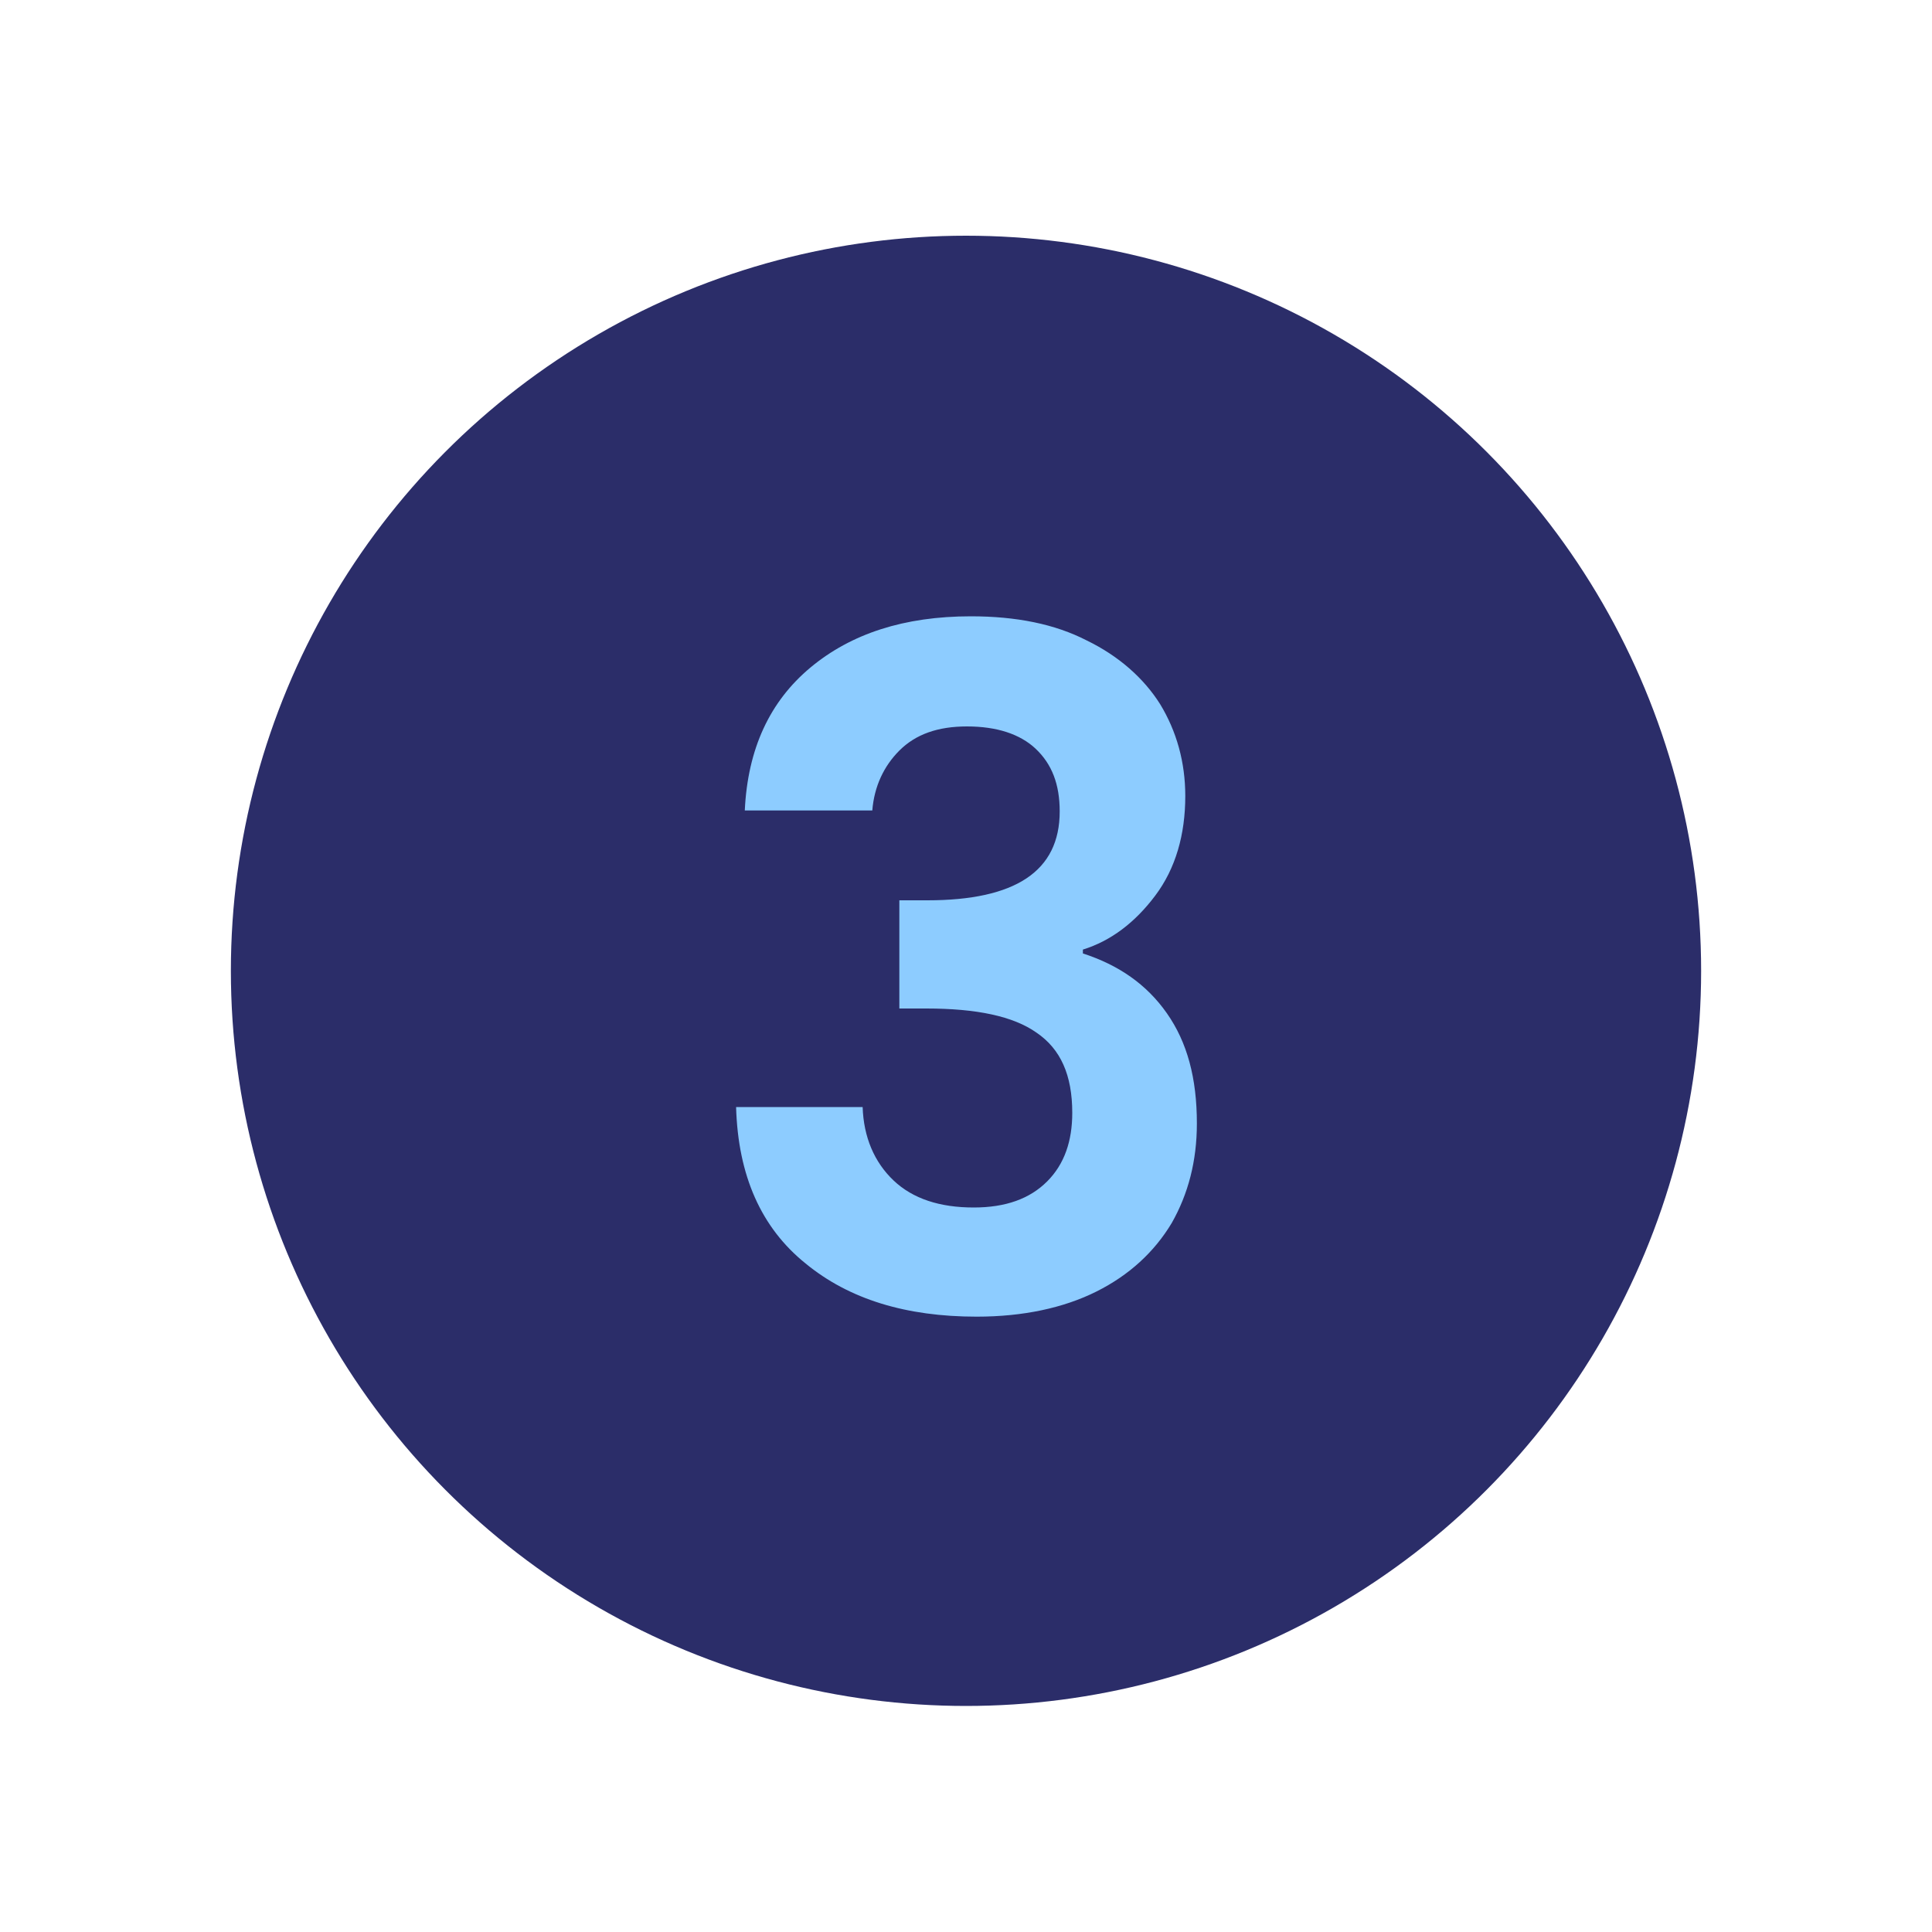 <?xml version="1.0" encoding="UTF-8"?> <!-- Generator: Adobe Illustrator 22.0.0, SVG Export Plug-In . SVG Version: 6.00 Build 0) --> <svg xmlns="http://www.w3.org/2000/svg" xmlns:xlink="http://www.w3.org/1999/xlink" version="1.1" id="Capa_1" x="0px" y="0px" viewBox="0 0 200 200" style="enable-background:new 0 0 200 200;" xml:space="preserve"> <style type="text/css"> .st0{fill:#2B2D69;} .st1{enable-background:new ;} .st2{fill:#8DCCFF;} </style> <circle class="st0" cx="100" cy="100.5" r="76.1"></circle> <g class="st1"> <path class="st2" d="M83.9,69.1c4.2-3.5,9.7-5.3,16.6-5.3c4.7,0,8.7,0.8,12,2.5c3.3,1.6,5.9,3.9,7.6,6.6c1.7,2.8,2.6,6,2.6,9.5 c0,4-1,7.5-3.1,10.3c-2.1,2.8-4.6,4.7-7.5,5.6v0.4c3.7,1.2,6.6,3.2,8.7,6.2c2.1,3,3.1,6.7,3.1,11.4c0,3.9-0.9,7.3-2.6,10.3 c-1.8,3-4.4,5.4-7.8,7.1c-3.4,1.7-7.6,2.6-12.4,2.6c-7.3,0-13.2-1.8-17.7-5.5c-4.6-3.7-7-9.1-7.2-16.2h13.1 c0.1,3.1,1.2,5.7,3.2,7.6c2,1.9,4.8,2.8,8.3,2.8c3.3,0,5.8-0.9,7.6-2.7c1.8-1.8,2.6-4.2,2.6-7.1c0-3.9-1.2-6.6-3.7-8.3 c-2.4-1.7-6.2-2.5-11.4-2.5h-2.8V93.2H96c9.1,0,13.7-3,13.7-9.2c0-2.8-0.8-4.9-2.5-6.5c-1.6-1.5-4-2.3-7.1-2.3c-3,0-5.3,0.8-7,2.5 c-1.6,1.6-2.6,3.7-2.8,6.2H77.1C77.4,77.5,79.7,72.6,83.9,69.1z"></path> </g> </svg> 